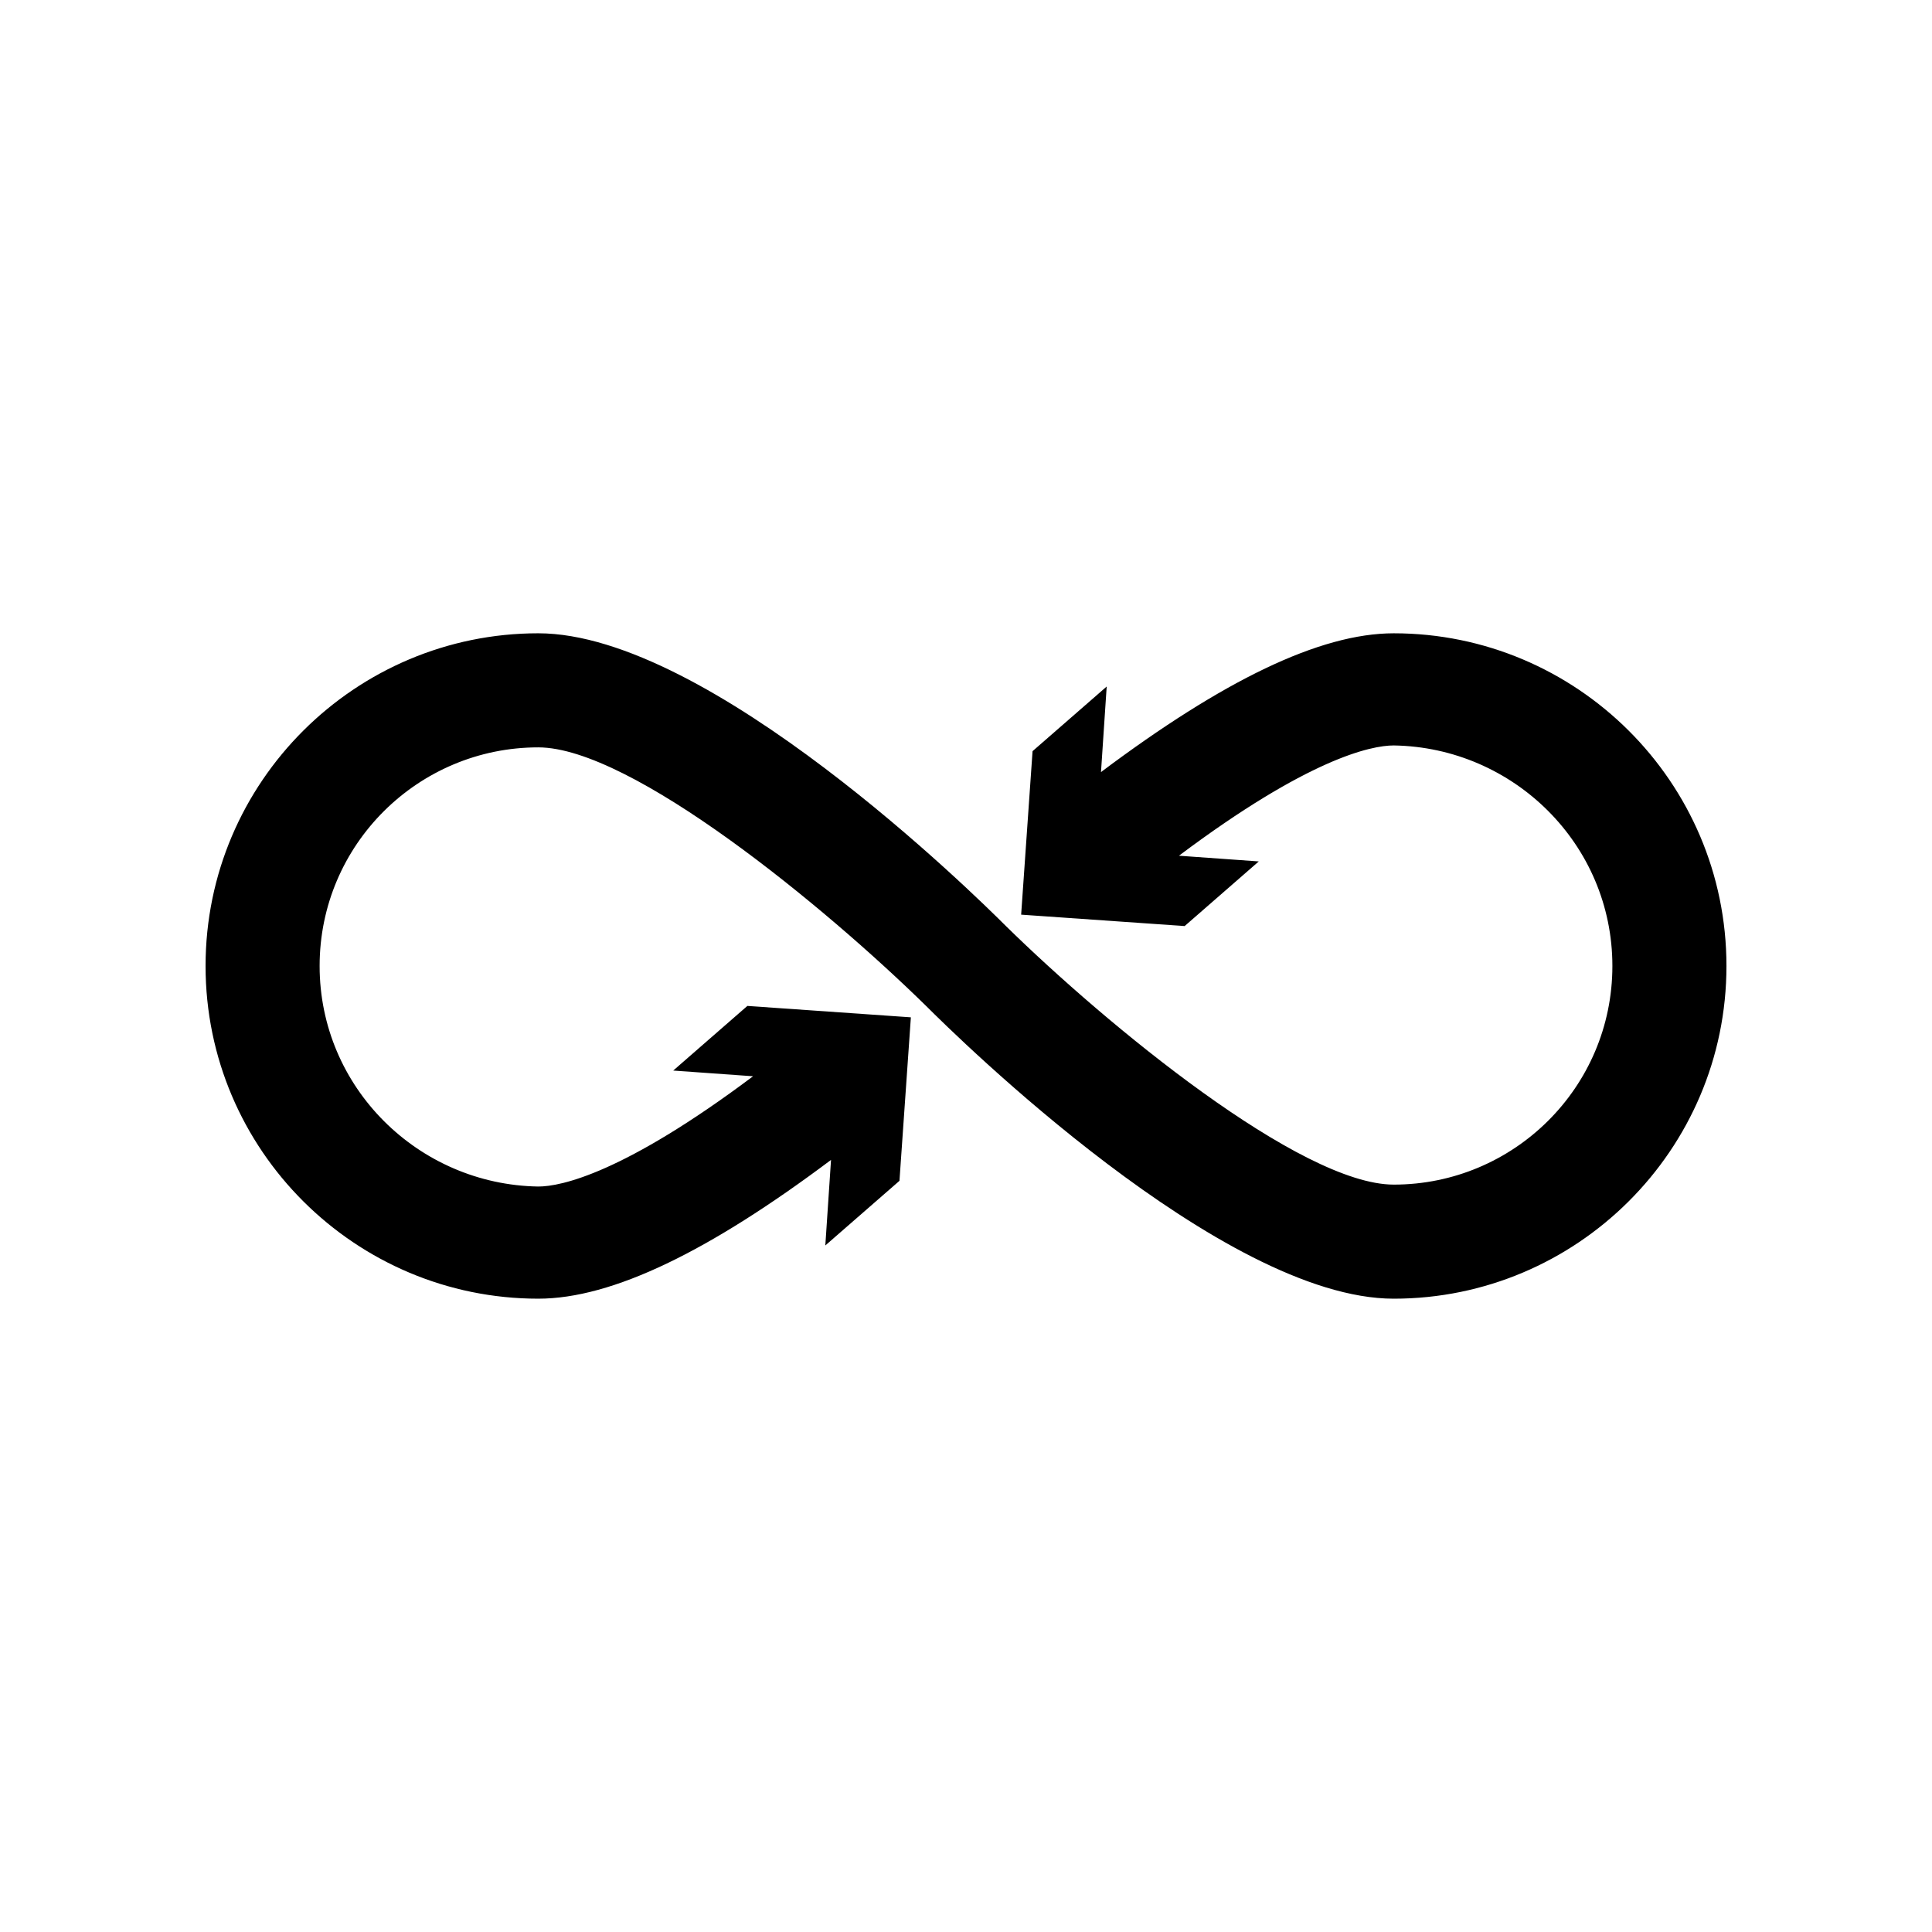 <?xml version="1.0" encoding="UTF-8"?>
<!-- Uploaded to: ICON Repo, www.iconrepo.com, Generator: ICON Repo Mixer Tools -->
<svg fill="#000000" width="800px" height="800px" version="1.1" viewBox="144 144 512 512" xmlns="http://www.w3.org/2000/svg">
 <path d="m513.36 311.83c-19.648 0-45.344 12.594-77.586 36.777l1.512-22.672-19.648 17.129-3.023 43.328 43.328 3.023 19.648-17.129-21.16-1.512c34.258-25.695 50.883-29.223 56.93-29.223 31.738 0.504 57.938 26.199 57.938 58.445 0 32.242-26.199 57.938-57.938 57.938-24.688 0-76.074-42.32-102.78-68.52-8.062-8.062-78.594-77.586-123.94-77.586-48.363 0-88.164 39.297-88.164 88.168s39.801 88.168 88.168 88.168c19.648 0 45.344-12.594 77.586-36.777l-1.512 22.672 19.648-17.129 3.023-43.328-43.328-3.023-19.648 17.129 21.16 1.512c-34.258 25.695-50.883 29.223-56.93 29.223-31.742-0.508-57.941-26.203-57.941-58.445s26.199-57.938 57.938-57.938c24.688 0 76.074 42.32 102.78 68.52 8.062 8.062 78.594 77.586 123.94 77.586 48.367-0.004 88.168-39.301 88.168-88.168 0-48.871-39.801-88.168-88.168-88.168z"/>
</svg>